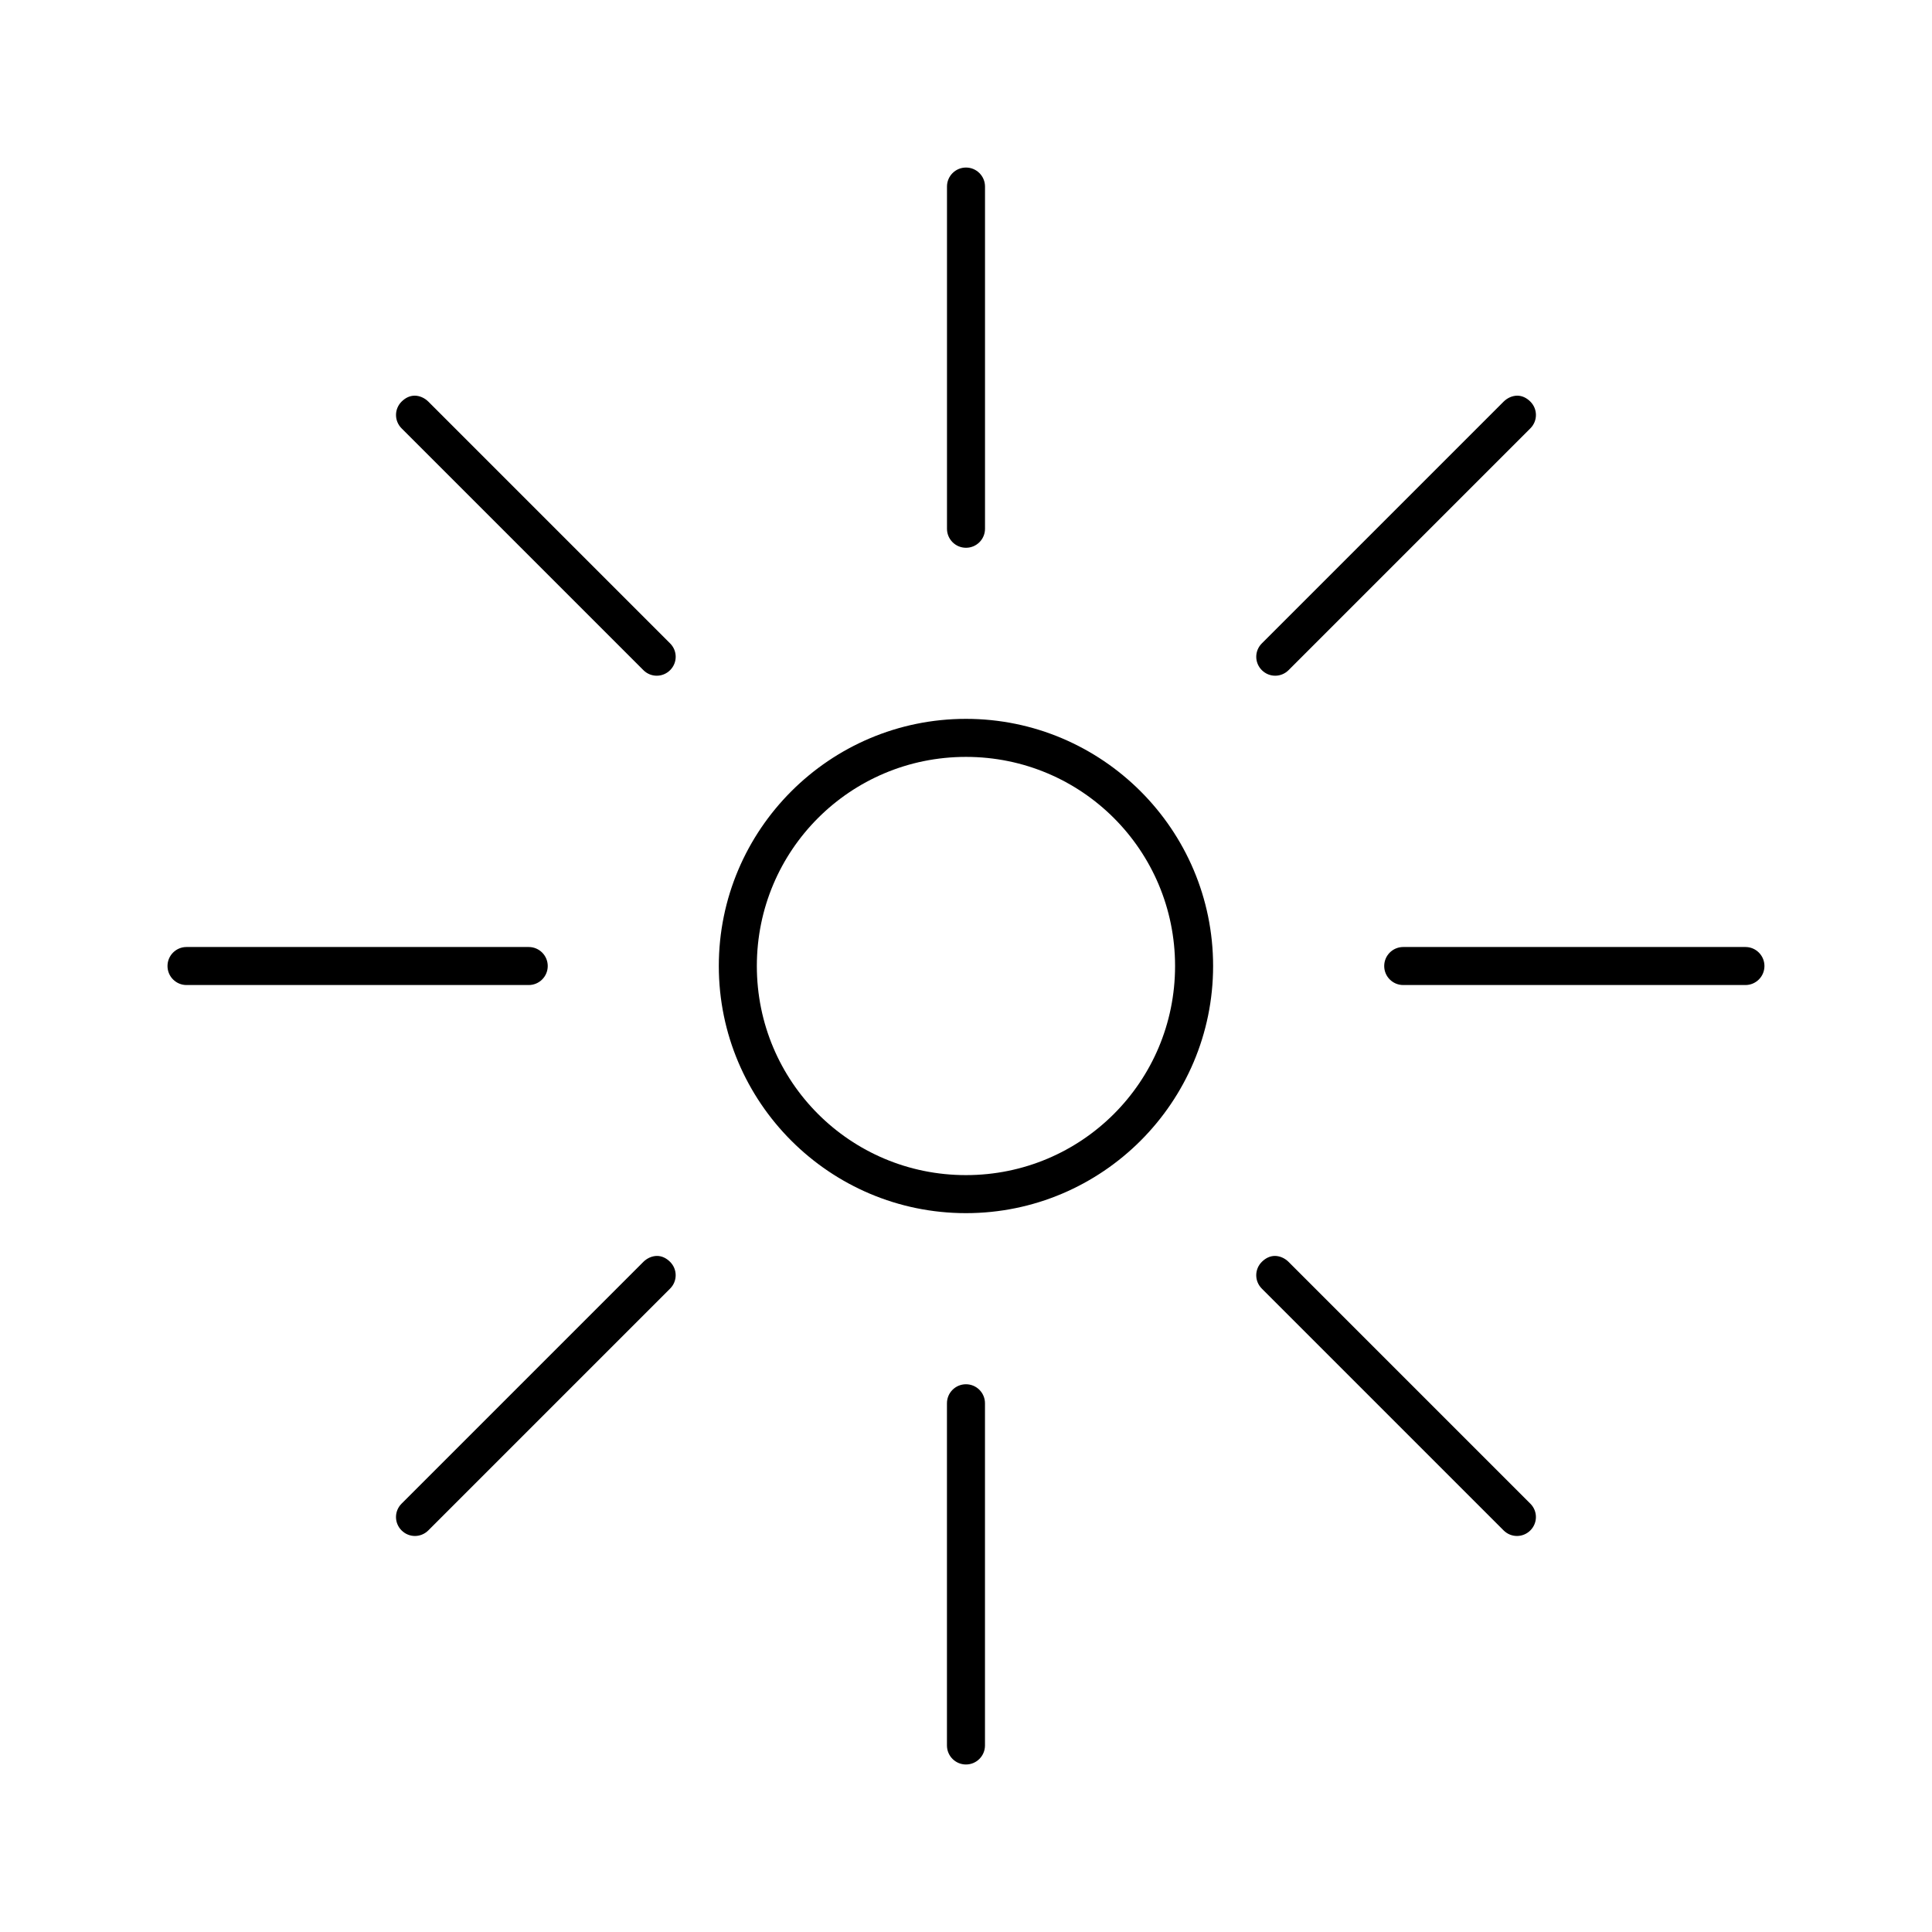<?xml version="1.0" encoding="UTF-8"?>
<!-- Uploaded to: ICON Repo, www.iconrepo.com, Generator: ICON Repo Mixer Tools -->
<svg fill="#000000" width="800px" height="800px" version="1.1" viewBox="144 144 512 512" xmlns="http://www.w3.org/2000/svg">
 <path d="m400 188.4c-2.781 0-5.039 2.254-5.039 5.039v90.688c0 2.781 2.254 5.039 5.039 5.039 2.781 0 5.039-2.254 5.039-5.039v-90.688c0-2.781-2.254-5.039-5.039-5.039zm-146.11 60.457c-1.289 0-2.481 0.59-3.465 1.574-1.969 1.969-1.969 5.117 0 7.086l64.078 64.078c1.969 1.969 5.117 1.969 7.086 0s1.969-5.117 0-7.086l-64.078-64.078c-0.984-0.984-2.332-1.574-3.621-1.574zm292.21 0c-1.289 0-2.637 0.59-3.621 1.574l-64.082 64.078c-1.969 1.969-1.969 5.117 0 7.086s5.117 1.969 7.086 0l64.078-64.078c1.969-1.969 1.969-5.117 0-7.086-0.984-0.984-2.176-1.574-3.465-1.574zm-146.11 85.648c-36.113 0-65.496 29.383-65.496 65.496s29.383 65.496 65.496 65.496 65.496-29.383 65.496-65.496-29.383-65.496-65.496-65.496zm0 10.078c30.668 0 55.418 24.754 55.418 55.418 0 30.668-24.754 55.418-55.418 55.418-30.668 0-55.418-24.754-55.418-55.418 0-30.668 24.754-55.418 55.418-55.418zm-206.56 50.383c-2.781 0-5.039 2.254-5.039 5.039 0 2.781 2.254 5.039 5.039 5.039h90.688c2.781 0 5.039-2.254 5.039-5.039 0-2.781-2.254-5.039-5.039-5.039zm322.44 0c-2.781 0-5.039 2.254-5.039 5.039 0 2.781 2.254 5.039 5.039 5.039h90.688c2.781 0 5.039-2.254 5.039-5.039 0-2.781-2.254-5.039-5.039-5.039zm-197.75 81.867c-1.289 0-2.637 0.59-3.621 1.574l-64.078 64.078c-1.969 1.969-1.969 5.117 0 7.086s5.117 1.969 7.086 0l64.078-64.078c1.969-1.969 1.969-5.117 0-7.086-0.984-0.984-2.176-1.574-3.465-1.574zm163.74 0c-1.289 0-2.481 0.59-3.465 1.574-1.969 1.969-1.969 5.117 0 7.086l64.078 64.078c1.969 1.969 5.117 1.969 7.086 0s1.969-5.117 0-7.086l-64.078-64.078c-0.984-0.984-2.332-1.574-3.621-1.574zm-81.867 34.008c-2.781 0-5.039 2.254-5.039 5.039v90.688c0 2.781 2.254 5.039 5.039 5.039 2.781 0 5.039-2.254 5.039-5.039v-90.688c0-2.781-2.254-5.039-5.039-5.039z"/>
</svg>